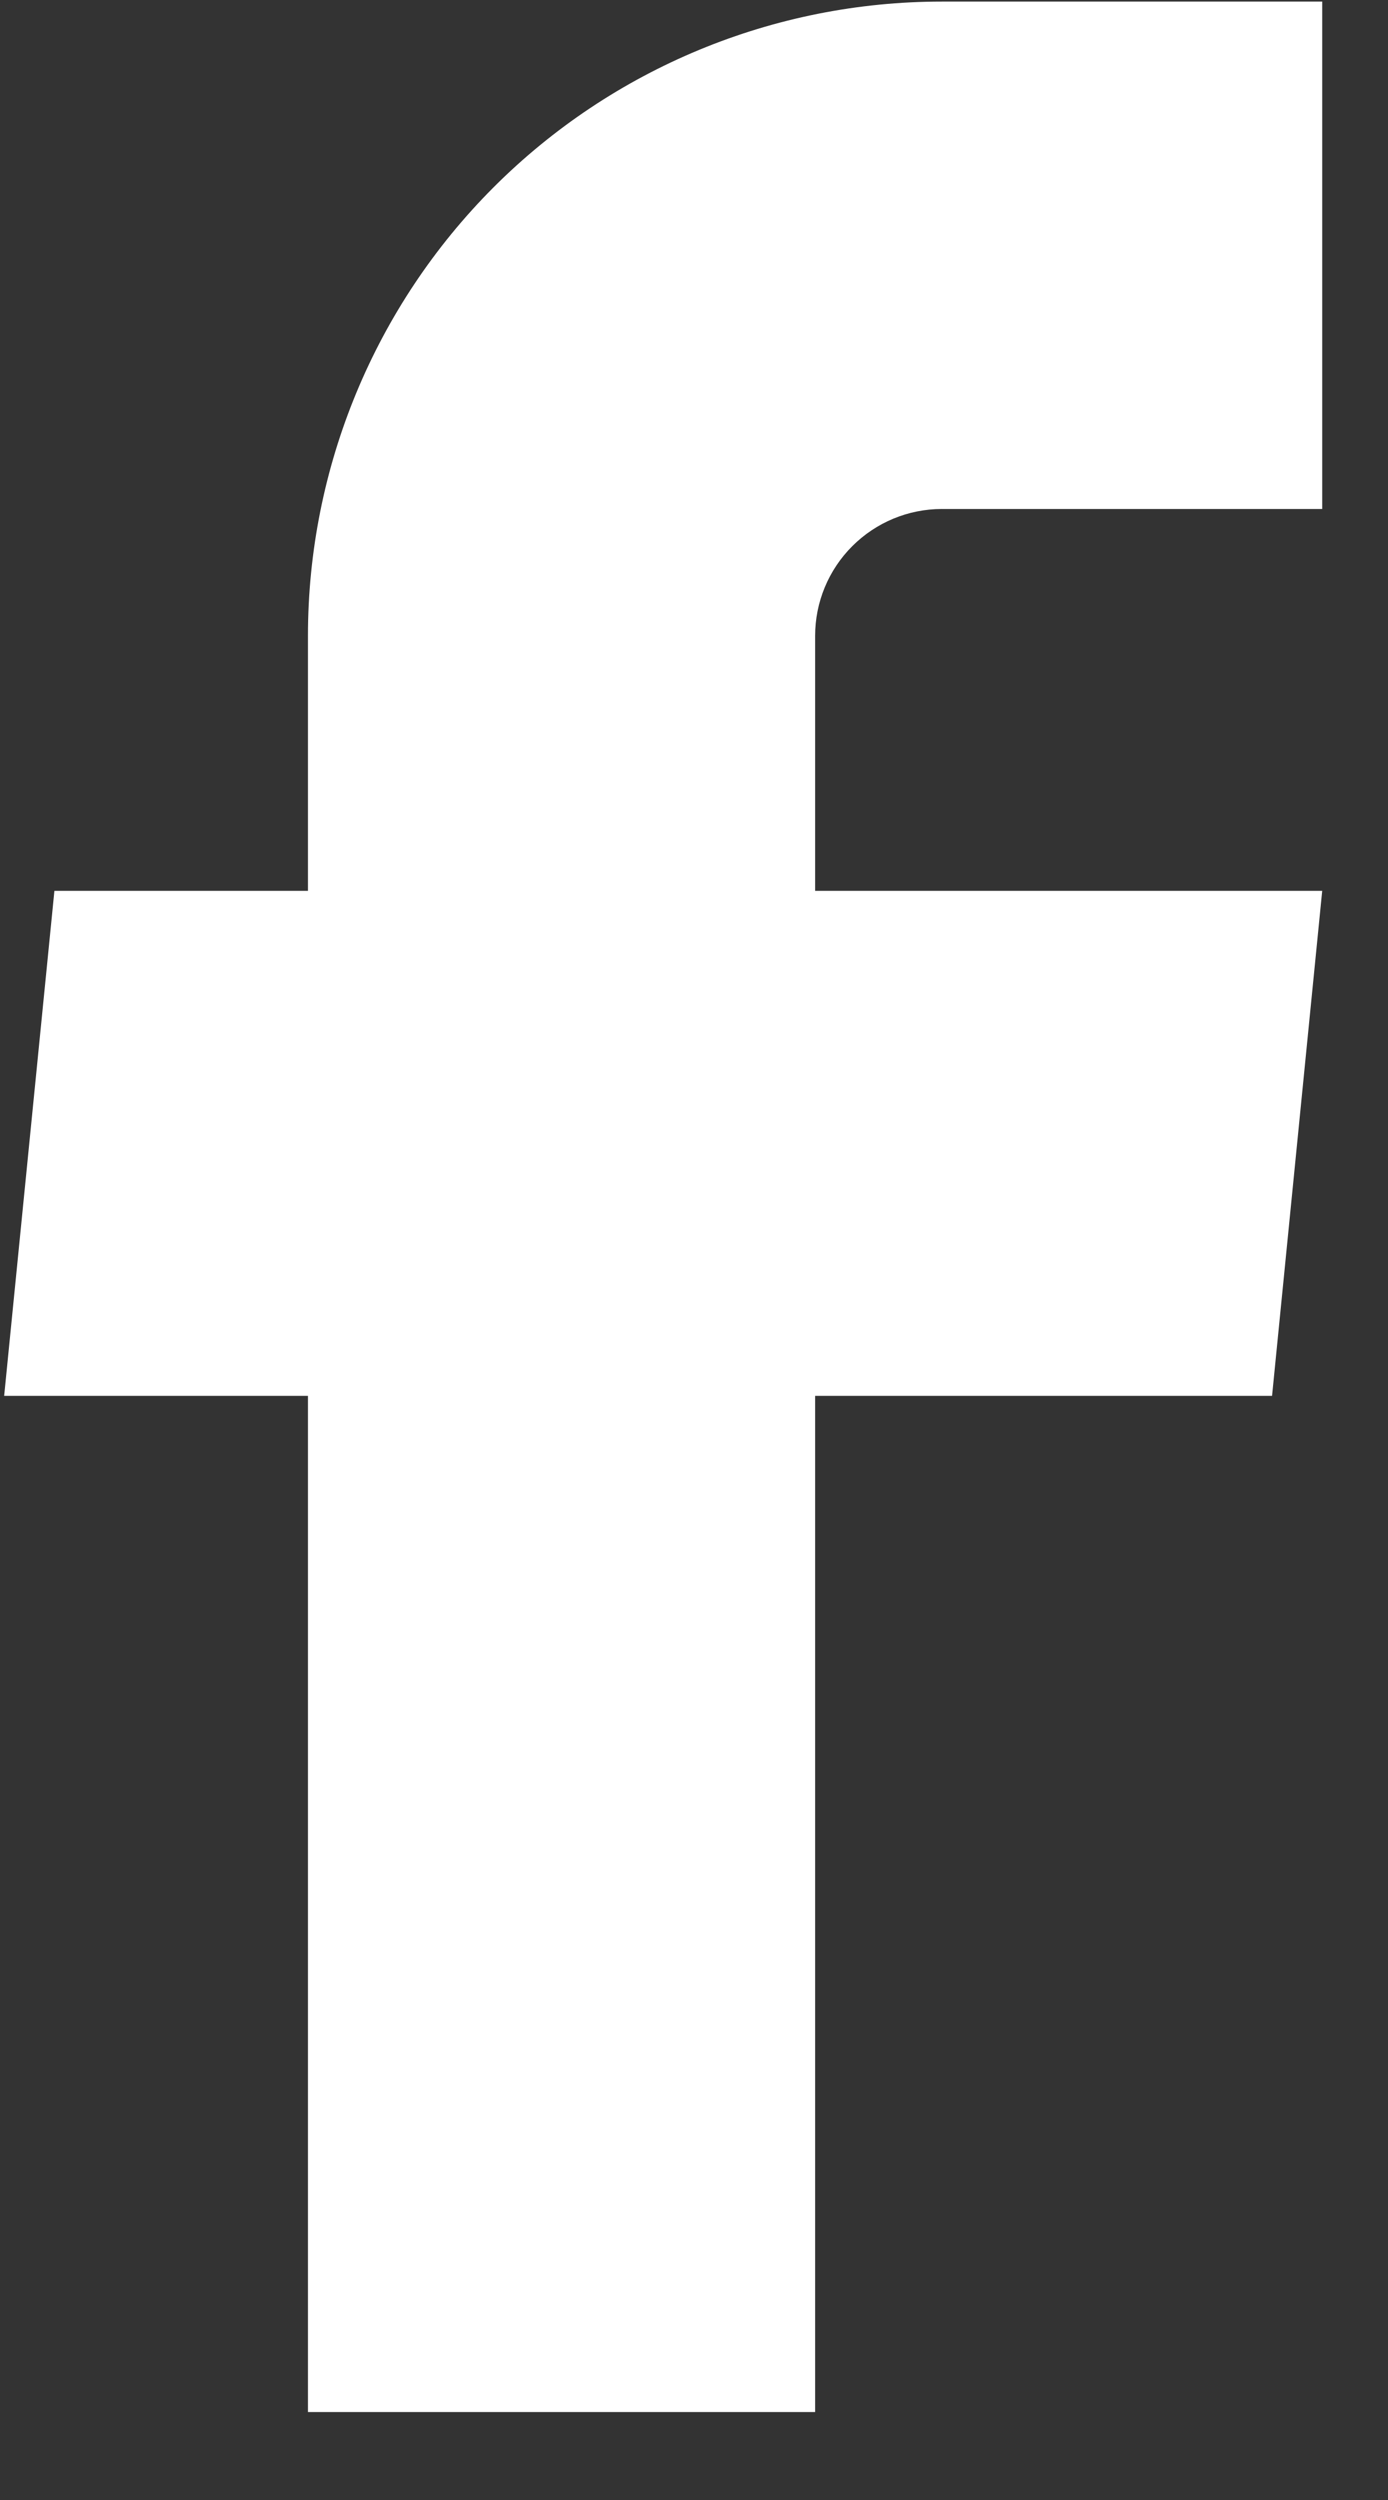 <svg width="15" height="27" viewBox="0 0 15 27" fill="none" xmlns="http://www.w3.org/2000/svg">
<rect x="0" y="0" width="15" height="27" fill="#333333" stroke="none"/>
<path d="M3.328 26.05H8.809V15.075H13.747L14.289 9.621H8.809V6.867C8.809 6.504 8.953 6.156 9.21 5.899C9.467 5.642 9.815 5.497 10.179 5.497H14.289V0.017H10.179C8.362 0.017 6.619 0.738 5.334 2.023C4.05 3.308 3.328 5.051 3.328 6.867V9.621H0.588L0.045 15.075H3.328V26.05Z" fill="white"/>
</svg>
